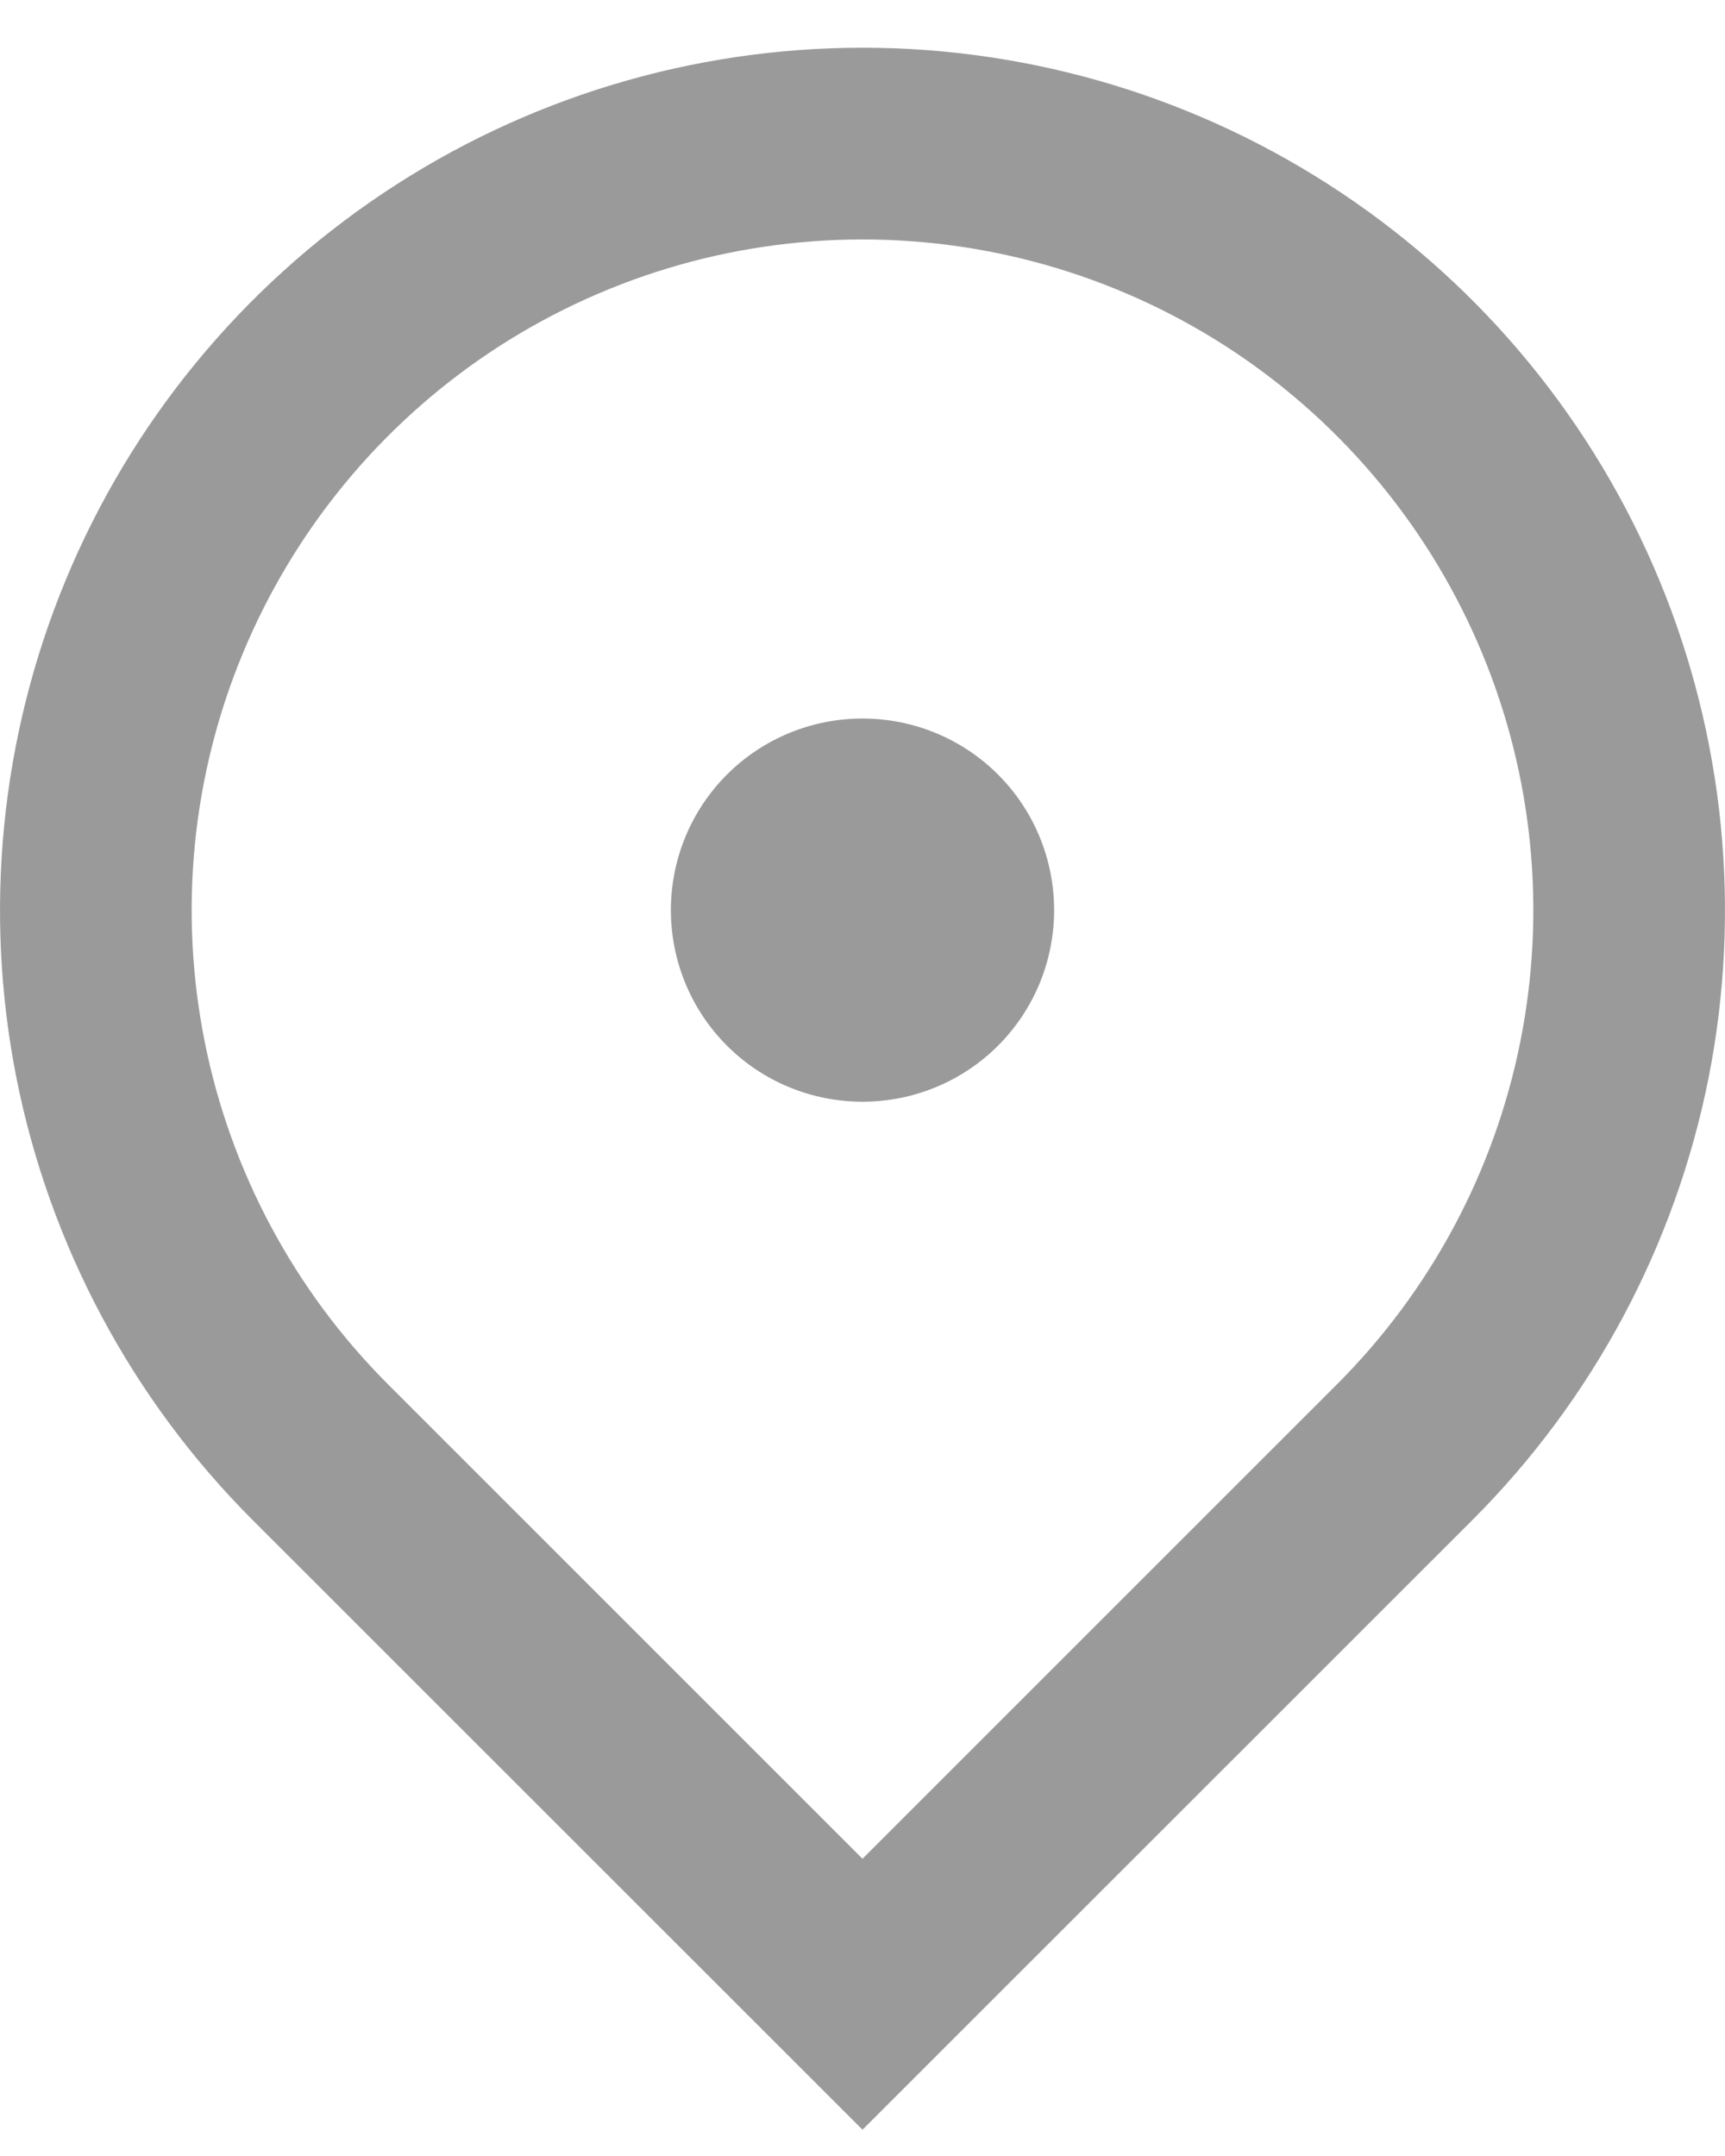 <svg width="12" height="15" viewBox="0 0 12 15" fill="none" xmlns="http://www.w3.org/2000/svg">
<path d="M6 14.817L1.757 10.575C0.918 9.736 0.347 8.666 0.115 7.503C-0.116 6.339 0.003 5.132 0.457 4.036C0.911 2.94 1.68 2.002 2.667 1.343C3.653 0.684 4.813 0.332 6 0.332C7.187 0.332 8.347 0.684 9.333 1.343C10.32 2.002 11.089 2.94 11.543 4.036C11.997 5.132 12.116 6.339 11.885 7.503C11.653 8.666 11.082 9.736 10.243 10.575L6 14.817ZM9.3 9.632C9.953 8.979 10.397 8.148 10.577 7.243C10.757 6.337 10.665 5.399 10.311 4.546C9.958 3.694 9.36 2.965 8.593 2.452C7.825 1.939 6.923 1.666 6 1.666C5.077 1.666 4.175 1.939 3.407 2.452C2.64 2.965 2.042 3.694 1.689 4.546C1.335 5.399 1.243 6.337 1.423 7.243C1.603 8.148 2.047 8.979 2.7 9.632L6 12.932L9.3 9.632ZM6 7.665C5.646 7.665 5.307 7.525 5.057 7.275C4.807 7.025 4.667 6.686 4.667 6.332C4.667 5.978 4.807 5.639 5.057 5.389C5.307 5.139 5.646 4.999 6 4.999C6.354 4.999 6.693 5.139 6.943 5.389C7.193 5.639 7.333 5.978 7.333 6.332C7.333 6.686 7.193 7.025 6.943 7.275C6.693 7.525 6.354 7.665 6 7.665Z" fill="#9A9A9A"/>
</svg>
